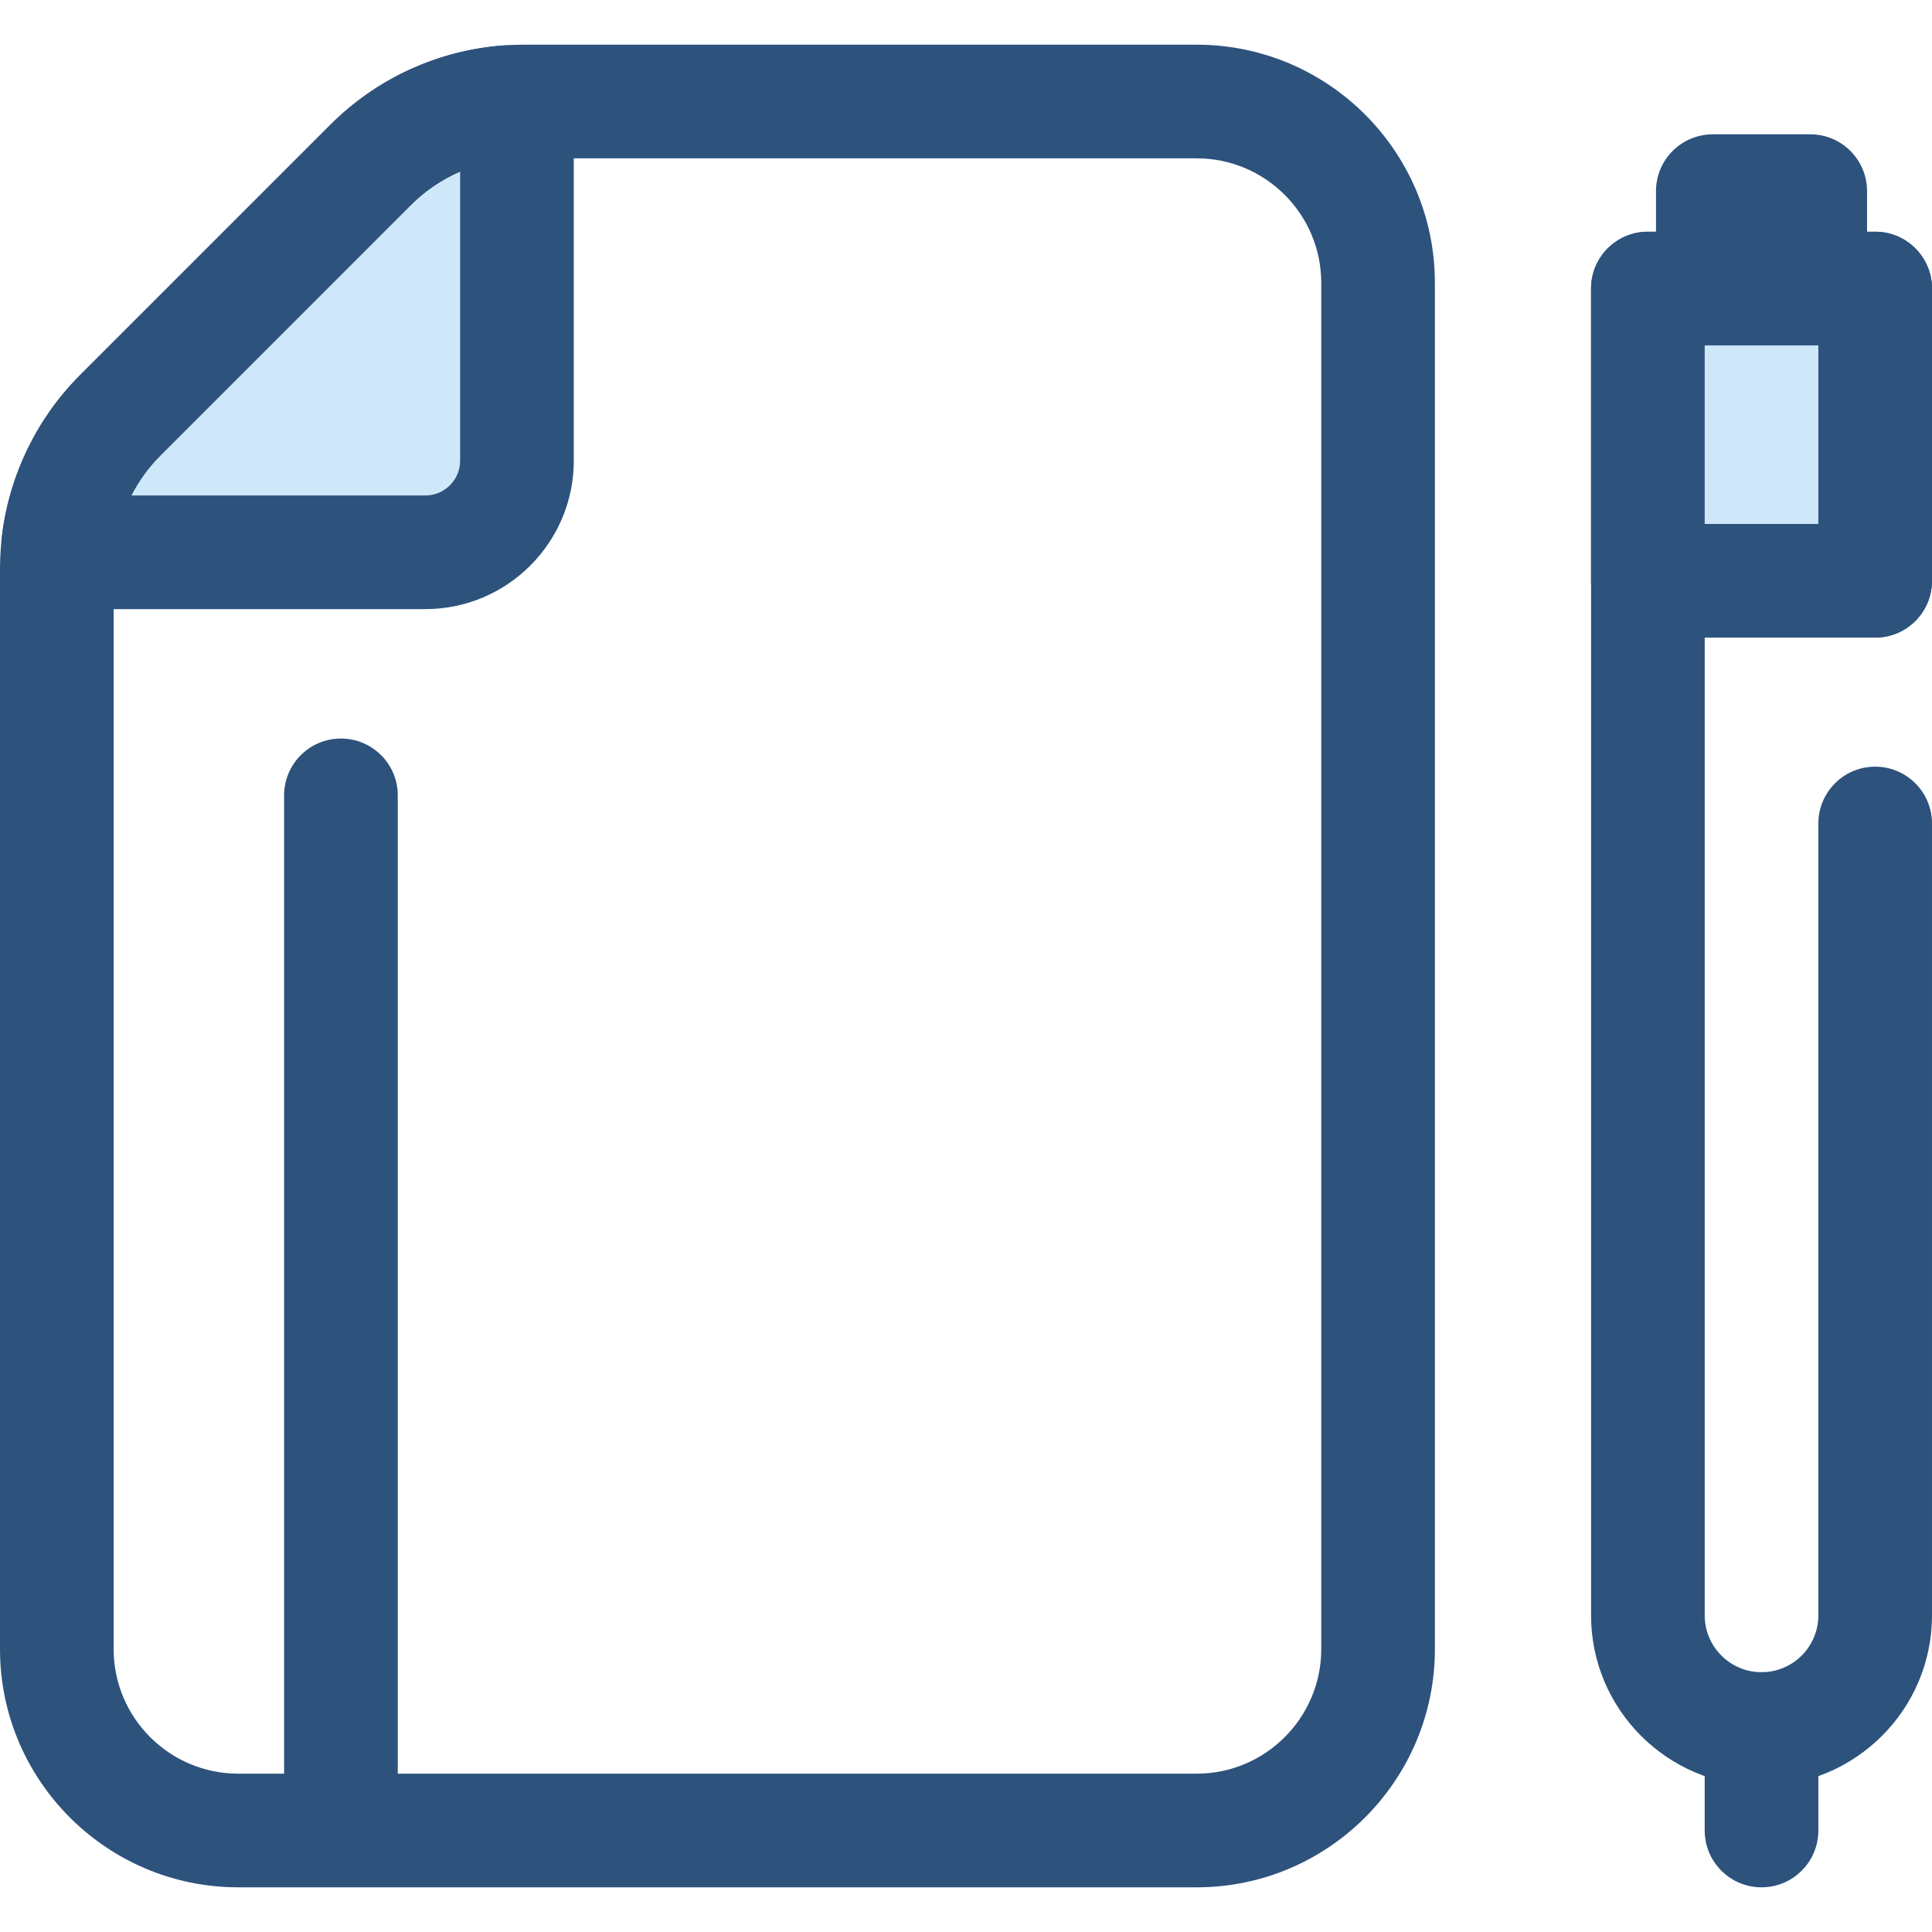 <?xml version="1.0" encoding="iso-8859-1"?>
<!-- Generator: Adobe Illustrator 19.0.0, SVG Export Plug-In . SVG Version: 6.00 Build 0)  -->
<svg version="1.1" id="Layer_1" xmlns="http://www.w3.org/2000/svg" xmlns:xlink="http://www.w3.org/1999/xlink" x="0px" y="0px"
	 viewBox="0 0 512.001 512.001" style="enable-background:new 0 0 512.001 512.001;" xml:space="preserve">
<rect x="453.92" y="50.653" style="fill:#CEE8FA;" width="25.811" height="34.42"/>
<g>
	<path style="fill:#2D527C;" d="M479.73,100.133h-25.815c-8.315,0-15.059-6.742-15.059-15.059v-34.42
		c0-8.317,6.743-15.059,15.059-15.059h25.815c8.315,0,15.059,6.742,15.059,15.059v34.42
		C494.789,93.391,488.047,100.133,479.73,100.133z"/>
	<path style="fill:#2D527C;" d="M466.824,473.268c-24.91,0-45.176-20.266-45.176-45.176V76.468c0-8.317,6.743-15.059,15.059-15.059
		h60.235c8.315,0,15.059,6.742,15.059,15.059v77.446c0,8.317-6.743,15.059-15.059,15.059s-15.059-6.742-15.059-15.059V91.527
		h-30.118v336.565c0,8.303,6.755,15.059,15.059,15.059c8.303,0,15.059-6.755,15.059-15.059V218.236
		c0-8.317,6.743-15.059,15.059-15.059S512,209.92,512,218.236v209.855C512,453.002,491.734,473.268,466.824,473.268z"/>
	<path style="fill:#2D527C;" d="M466.824,500.16c-8.315,0-15.059-6.742-15.059-15.059v-26.89c0-8.317,6.743-15.059,15.059-15.059
		s15.059,6.742,15.059,15.059v26.89C481.882,493.418,475.139,500.16,466.824,500.16z"/>
</g>
<rect x="436.71" y="76.471" style="fill:#CEE8FA;" width="60.23" height="77.45"/>
<path style="fill:#2D527C;" d="M496.941,168.973h-60.235c-8.315,0-15.059-6.742-15.059-15.059V76.468
	c0-8.317,6.743-15.059,15.059-15.059h60.235c8.315,0,15.059,6.742,15.059,15.059v77.446
	C512,162.231,505.257,168.973,496.941,168.973z M451.765,138.855h30.118V91.527h-30.118V138.855z"/>
<path style="fill:#CEE8FA;" d="M136.998,29.613v92.484c0,13.401-10.863,24.266-24.266,24.266H18.03
	c-1.533,0-2.709-1.352-2.518-2.873c1.59-12.607,7.326-24.422,16.405-33.488l66.241-66.241c9.69-9.704,22.498-15.586,36.067-16.675
	C135.713,26.967,136.998,28.119,136.998,29.613z"/>
<g>
	<path style="fill:#2D527C;" d="M112.732,161.421H18.03c-5.045,0-9.853-2.17-13.19-5.954c-3.345-3.79-4.9-8.841-4.269-13.857
		c2.009-15.929,9.362-30.937,20.707-42.266L87.51,33.111c12.166-12.184,28.332-19.658,45.511-21.036
		c10.354-0.833,19.037,7.368,19.037,17.538v92.484C152.058,143.78,134.417,161.421,112.732,161.421z M34.81,131.303h77.922
		c5.076,0,9.207-4.131,9.207-9.207v-76.63c-4.862,2.11-9.326,5.129-13.125,8.933l-66.247,66.25
		C39.433,123.779,36.819,127.387,34.81,131.303z"/>
	<path style="fill:#2D527C;" d="M317.137,500.16H63.127C28.32,500.16,0,471.842,0,437.034V150.692c0-1.738,0.069-3.563,0.205-5.426
		c1.307-17.36,8.79-33.658,21.073-45.922L87.51,33.112c13.083-13.103,30.493-20.644,49.012-21.233c0.038,0,0.123-0.003,0.161-0.005
		c0.717-0.017,1.449-0.033,2.165-0.033h178.287c34.808,0,63.127,28.318,63.127,63.127v362.064
		C380.264,471.842,351.946,500.16,317.137,500.16z M138.85,41.959c-0.477,0-0.967,0.014-1.443,0.026
		c-10.761,0.342-20.938,4.751-28.592,12.416l-66.248,66.248c-7.189,7.177-11.564,16.708-12.327,26.842
		c-0.08,1.102-0.122,2.19-0.122,3.2v286.341c0,18.202,14.807,33.009,33.009,33.009h254.011c18.202,0,33.009-14.807,33.009-33.009
		V74.97c0-18.202-14.807-33.009-33.009-33.009H138.85V41.959z"/>
	<path style="fill:#2D527C;" d="M90.353,485.722c-8.315,0-15.059-6.742-15.059-15.059V210.781c0-8.317,6.743-15.059,15.059-15.059
		s15.059,6.742,15.059,15.059v259.882C105.412,478.98,98.668,485.722,90.353,485.722z"/>
</g>
<g>
</g>
<g>
</g>
<g>
</g>
<g>
</g>
<g>
</g>
<g>
</g>
<g>
</g>
<g>
</g>
<g>
</g>
<g>
</g>
<g>
</g>
<g>
</g>
<g>
</g>
<g>
</g>
<g>
</g>
</svg>
